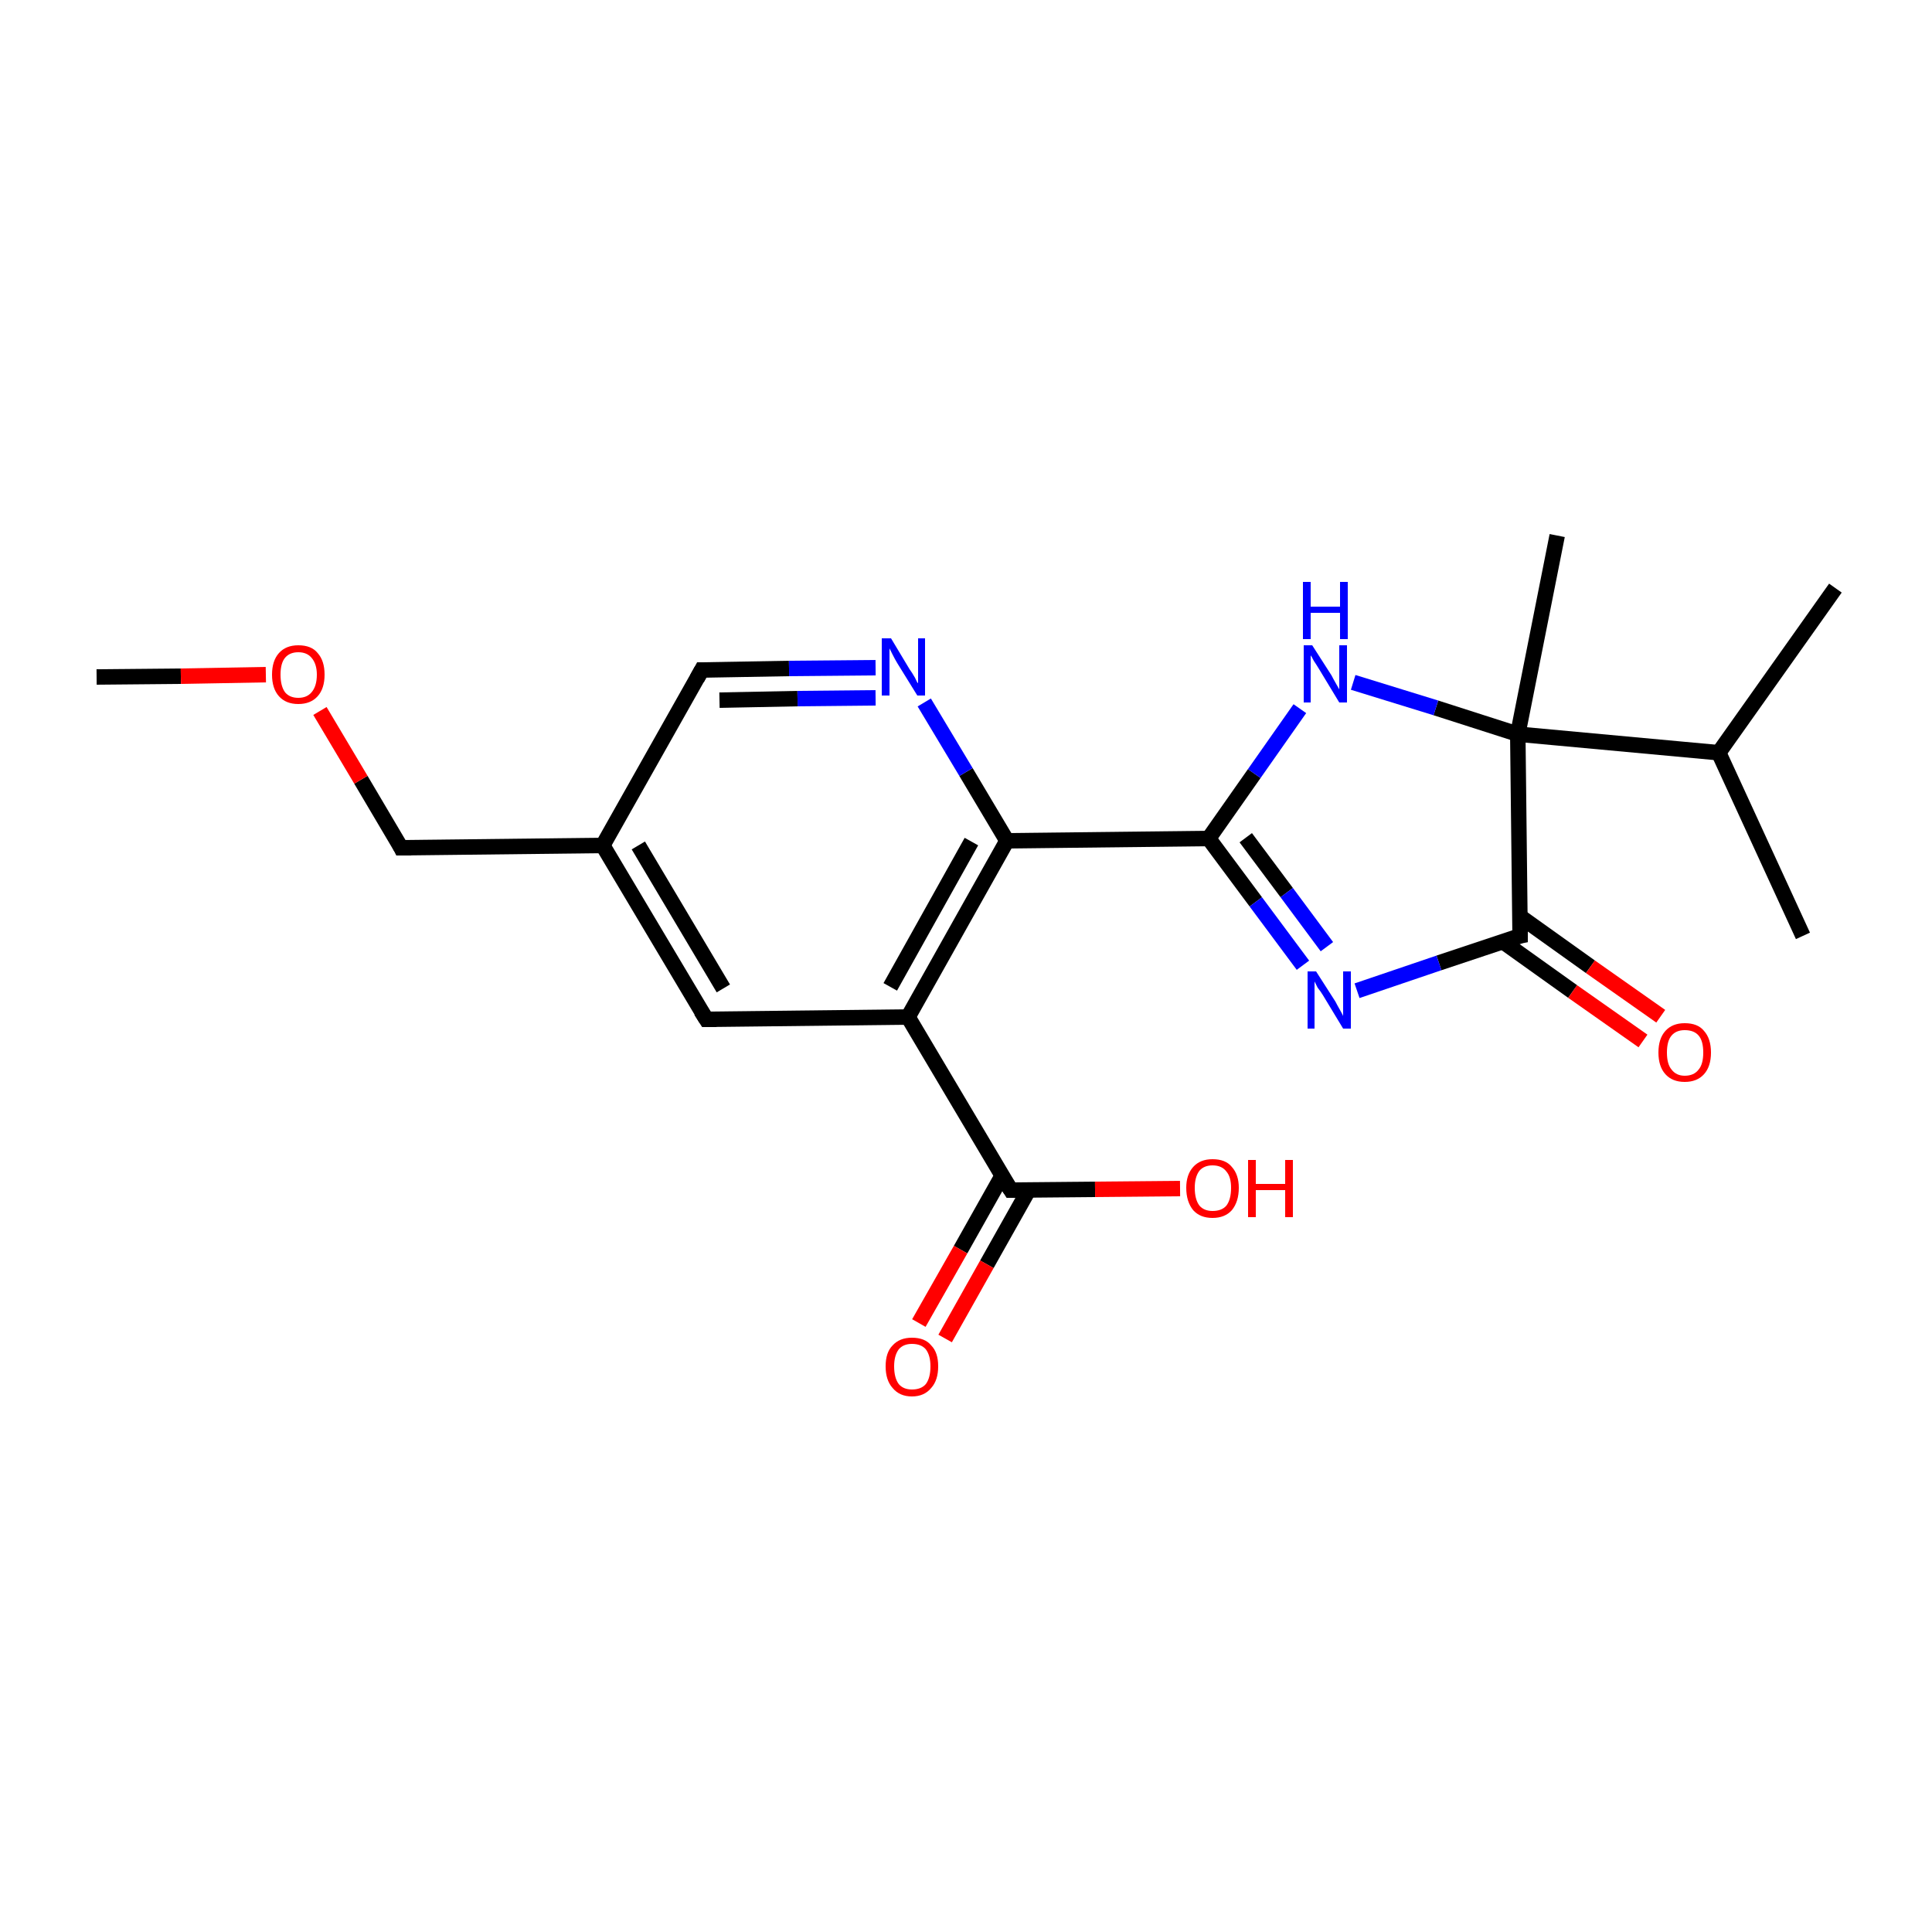 <?xml version='1.0' encoding='iso-8859-1'?>
<svg version='1.1' baseProfile='full'
              xmlns='http://www.w3.org/2000/svg'
                      xmlns:rdkit='http://www.rdkit.org/xml'
                      xmlns:xlink='http://www.w3.org/1999/xlink'
                  xml:space='preserve'
width='250px' height='250px' viewBox='0 0 250 250'>
<!-- END OF HEADER -->
<rect style='opacity:1.0;fill:#FFFFFF;stroke:none' width='250.0' height='250.0' x='0.0' y='0.0'> </rect>
<path class='bond-0 atom-0 atom-7' d='M 237.5,76.1 L 222.4,97.4' style='fill:none;fill-rule:evenodd;stroke:#000000;stroke-width:2.0px;stroke-linecap:butt;stroke-linejoin:miter;stroke-opacity:1' />
<path class='bond-1 atom-1 atom-7' d='M 233.3,121.1 L 222.4,97.4' style='fill:none;fill-rule:evenodd;stroke:#000000;stroke-width:2.0px;stroke-linecap:butt;stroke-linejoin:miter;stroke-opacity:1' />
<path class='bond-2 atom-2 atom-14' d='M 201.5,69.3 L 196.4,95.0' style='fill:none;fill-rule:evenodd;stroke:#000000;stroke-width:2.0px;stroke-linecap:butt;stroke-linejoin:miter;stroke-opacity:1' />
<path class='bond-3 atom-3 atom-21' d='M 12.5,87.6 L 23.4,87.5' style='fill:none;fill-rule:evenodd;stroke:#000000;stroke-width:2.0px;stroke-linecap:butt;stroke-linejoin:miter;stroke-opacity:1' />
<path class='bond-3 atom-3 atom-21' d='M 23.4,87.5 L 34.4,87.3' style='fill:none;fill-rule:evenodd;stroke:#FF0000;stroke-width:2.0px;stroke-linecap:butt;stroke-linejoin:miter;stroke-opacity:1' />
<path class='bond-4 atom-4 atom-8' d='M 91.4,131.9 L 78.0,109.4' style='fill:none;fill-rule:evenodd;stroke:#000000;stroke-width:2.0px;stroke-linecap:butt;stroke-linejoin:miter;stroke-opacity:1' />
<path class='bond-4 atom-4 atom-8' d='M 93.6,127.9 L 82.6,109.4' style='fill:none;fill-rule:evenodd;stroke:#000000;stroke-width:2.0px;stroke-linecap:butt;stroke-linejoin:miter;stroke-opacity:1' />
<path class='bond-5 atom-4 atom-9' d='M 91.4,131.9 L 117.5,131.6' style='fill:none;fill-rule:evenodd;stroke:#000000;stroke-width:2.0px;stroke-linecap:butt;stroke-linejoin:miter;stroke-opacity:1' />
<path class='bond-6 atom-5 atom-8' d='M 90.8,86.7 L 78.0,109.4' style='fill:none;fill-rule:evenodd;stroke:#000000;stroke-width:2.0px;stroke-linecap:butt;stroke-linejoin:miter;stroke-opacity:1' />
<path class='bond-7 atom-5 atom-15' d='M 90.8,86.7 L 102.1,86.5' style='fill:none;fill-rule:evenodd;stroke:#000000;stroke-width:2.0px;stroke-linecap:butt;stroke-linejoin:miter;stroke-opacity:1' />
<path class='bond-7 atom-5 atom-15' d='M 102.1,86.5 L 113.3,86.4' style='fill:none;fill-rule:evenodd;stroke:#0000FF;stroke-width:2.0px;stroke-linecap:butt;stroke-linejoin:miter;stroke-opacity:1' />
<path class='bond-7 atom-5 atom-15' d='M 93.1,90.6 L 103.2,90.4' style='fill:none;fill-rule:evenodd;stroke:#000000;stroke-width:2.0px;stroke-linecap:butt;stroke-linejoin:miter;stroke-opacity:1' />
<path class='bond-7 atom-5 atom-15' d='M 103.2,90.4 L 113.3,90.3' style='fill:none;fill-rule:evenodd;stroke:#0000FF;stroke-width:2.0px;stroke-linecap:butt;stroke-linejoin:miter;stroke-opacity:1' />
<path class='bond-8 atom-6 atom-8' d='M 51.9,109.7 L 78.0,109.4' style='fill:none;fill-rule:evenodd;stroke:#000000;stroke-width:2.0px;stroke-linecap:butt;stroke-linejoin:miter;stroke-opacity:1' />
<path class='bond-9 atom-6 atom-21' d='M 51.9,109.7 L 46.7,100.9' style='fill:none;fill-rule:evenodd;stroke:#000000;stroke-width:2.0px;stroke-linecap:butt;stroke-linejoin:miter;stroke-opacity:1' />
<path class='bond-9 atom-6 atom-21' d='M 46.7,100.9 L 41.4,92.0' style='fill:none;fill-rule:evenodd;stroke:#FF0000;stroke-width:2.0px;stroke-linecap:butt;stroke-linejoin:miter;stroke-opacity:1' />
<path class='bond-10 atom-7 atom-14' d='M 222.4,97.4 L 196.4,95.0' style='fill:none;fill-rule:evenodd;stroke:#000000;stroke-width:2.0px;stroke-linecap:butt;stroke-linejoin:miter;stroke-opacity:1' />
<path class='bond-11 atom-9 atom-10' d='M 117.5,131.6 L 130.3,108.8' style='fill:none;fill-rule:evenodd;stroke:#000000;stroke-width:2.0px;stroke-linecap:butt;stroke-linejoin:miter;stroke-opacity:1' />
<path class='bond-11 atom-9 atom-10' d='M 115.2,127.7 L 125.7,108.9' style='fill:none;fill-rule:evenodd;stroke:#000000;stroke-width:2.0px;stroke-linecap:butt;stroke-linejoin:miter;stroke-opacity:1' />
<path class='bond-12 atom-9 atom-12' d='M 117.5,131.6 L 130.8,154.0' style='fill:none;fill-rule:evenodd;stroke:#000000;stroke-width:2.0px;stroke-linecap:butt;stroke-linejoin:miter;stroke-opacity:1' />
<path class='bond-13 atom-10 atom-11' d='M 130.3,108.8 L 156.4,108.5' style='fill:none;fill-rule:evenodd;stroke:#000000;stroke-width:2.0px;stroke-linecap:butt;stroke-linejoin:miter;stroke-opacity:1' />
<path class='bond-14 atom-10 atom-15' d='M 130.3,108.8 L 125.0,99.9' style='fill:none;fill-rule:evenodd;stroke:#000000;stroke-width:2.0px;stroke-linecap:butt;stroke-linejoin:miter;stroke-opacity:1' />
<path class='bond-14 atom-10 atom-15' d='M 125.0,99.9 L 119.6,90.9' style='fill:none;fill-rule:evenodd;stroke:#0000FF;stroke-width:2.0px;stroke-linecap:butt;stroke-linejoin:miter;stroke-opacity:1' />
<path class='bond-15 atom-11 atom-16' d='M 156.4,108.5 L 162.5,116.7' style='fill:none;fill-rule:evenodd;stroke:#000000;stroke-width:2.0px;stroke-linecap:butt;stroke-linejoin:miter;stroke-opacity:1' />
<path class='bond-15 atom-11 atom-16' d='M 162.5,116.7 L 168.6,124.9' style='fill:none;fill-rule:evenodd;stroke:#0000FF;stroke-width:2.0px;stroke-linecap:butt;stroke-linejoin:miter;stroke-opacity:1' />
<path class='bond-15 atom-11 atom-16' d='M 161.2,108.4 L 166.5,115.5' style='fill:none;fill-rule:evenodd;stroke:#000000;stroke-width:2.0px;stroke-linecap:butt;stroke-linejoin:miter;stroke-opacity:1' />
<path class='bond-15 atom-11 atom-16' d='M 166.5,115.5 L 171.7,122.5' style='fill:none;fill-rule:evenodd;stroke:#0000FF;stroke-width:2.0px;stroke-linecap:butt;stroke-linejoin:miter;stroke-opacity:1' />
<path class='bond-16 atom-11 atom-17' d='M 156.4,108.5 L 162.3,100.1' style='fill:none;fill-rule:evenodd;stroke:#000000;stroke-width:2.0px;stroke-linecap:butt;stroke-linejoin:miter;stroke-opacity:1' />
<path class='bond-16 atom-11 atom-17' d='M 162.3,100.1 L 168.2,91.7' style='fill:none;fill-rule:evenodd;stroke:#0000FF;stroke-width:2.0px;stroke-linecap:butt;stroke-linejoin:miter;stroke-opacity:1' />
<path class='bond-17 atom-12 atom-18' d='M 129.7,152.1 L 124.3,161.7' style='fill:none;fill-rule:evenodd;stroke:#000000;stroke-width:2.0px;stroke-linecap:butt;stroke-linejoin:miter;stroke-opacity:1' />
<path class='bond-17 atom-12 atom-18' d='M 124.3,161.7 L 118.9,171.2' style='fill:none;fill-rule:evenodd;stroke:#FF0000;stroke-width:2.0px;stroke-linecap:butt;stroke-linejoin:miter;stroke-opacity:1' />
<path class='bond-17 atom-12 atom-18' d='M 133.1,154.0 L 127.7,163.6' style='fill:none;fill-rule:evenodd;stroke:#000000;stroke-width:2.0px;stroke-linecap:butt;stroke-linejoin:miter;stroke-opacity:1' />
<path class='bond-17 atom-12 atom-18' d='M 127.7,163.6 L 122.3,173.2' style='fill:none;fill-rule:evenodd;stroke:#FF0000;stroke-width:2.0px;stroke-linecap:butt;stroke-linejoin:miter;stroke-opacity:1' />
<path class='bond-18 atom-12 atom-19' d='M 130.8,154.0 L 141.7,153.9' style='fill:none;fill-rule:evenodd;stroke:#000000;stroke-width:2.0px;stroke-linecap:butt;stroke-linejoin:miter;stroke-opacity:1' />
<path class='bond-18 atom-12 atom-19' d='M 141.7,153.9 L 152.7,153.8' style='fill:none;fill-rule:evenodd;stroke:#FF0000;stroke-width:2.0px;stroke-linecap:butt;stroke-linejoin:miter;stroke-opacity:1' />
<path class='bond-19 atom-13 atom-14' d='M 196.7,121.1 L 196.4,95.0' style='fill:none;fill-rule:evenodd;stroke:#000000;stroke-width:2.0px;stroke-linecap:butt;stroke-linejoin:miter;stroke-opacity:1' />
<path class='bond-20 atom-13 atom-16' d='M 196.7,121.1 L 186.2,124.6' style='fill:none;fill-rule:evenodd;stroke:#000000;stroke-width:2.0px;stroke-linecap:butt;stroke-linejoin:miter;stroke-opacity:1' />
<path class='bond-20 atom-13 atom-16' d='M 186.2,124.6 L 175.6,128.2' style='fill:none;fill-rule:evenodd;stroke:#0000FF;stroke-width:2.0px;stroke-linecap:butt;stroke-linejoin:miter;stroke-opacity:1' />
<path class='bond-21 atom-13 atom-20' d='M 194.4,121.8 L 203.5,128.3' style='fill:none;fill-rule:evenodd;stroke:#000000;stroke-width:2.0px;stroke-linecap:butt;stroke-linejoin:miter;stroke-opacity:1' />
<path class='bond-21 atom-13 atom-20' d='M 203.5,128.3 L 212.6,134.7' style='fill:none;fill-rule:evenodd;stroke:#FF0000;stroke-width:2.0px;stroke-linecap:butt;stroke-linejoin:miter;stroke-opacity:1' />
<path class='bond-21 atom-13 atom-20' d='M 196.7,118.6 L 205.8,125.1' style='fill:none;fill-rule:evenodd;stroke:#000000;stroke-width:2.0px;stroke-linecap:butt;stroke-linejoin:miter;stroke-opacity:1' />
<path class='bond-21 atom-13 atom-20' d='M 205.8,125.1 L 214.9,131.5' style='fill:none;fill-rule:evenodd;stroke:#FF0000;stroke-width:2.0px;stroke-linecap:butt;stroke-linejoin:miter;stroke-opacity:1' />
<path class='bond-22 atom-14 atom-17' d='M 196.4,95.0 L 185.8,91.6' style='fill:none;fill-rule:evenodd;stroke:#000000;stroke-width:2.0px;stroke-linecap:butt;stroke-linejoin:miter;stroke-opacity:1' />
<path class='bond-22 atom-14 atom-17' d='M 185.8,91.6 L 175.1,88.3' style='fill:none;fill-rule:evenodd;stroke:#0000FF;stroke-width:2.0px;stroke-linecap:butt;stroke-linejoin:miter;stroke-opacity:1' />
<path d='M 90.7,130.8 L 91.4,131.9 L 92.7,131.9' style='fill:none;stroke:#000000;stroke-width:2.0px;stroke-linecap:butt;stroke-linejoin:miter;stroke-opacity:1;' />
<path d='M 90.2,87.8 L 90.8,86.7 L 91.4,86.7' style='fill:none;stroke:#000000;stroke-width:2.0px;stroke-linecap:butt;stroke-linejoin:miter;stroke-opacity:1;' />
<path d='M 53.2,109.7 L 51.9,109.7 L 51.7,109.3' style='fill:none;stroke:#000000;stroke-width:2.0px;stroke-linecap:butt;stroke-linejoin:miter;stroke-opacity:1;' />
<path d='M 130.1,152.9 L 130.8,154.0 L 131.4,154.0' style='fill:none;stroke:#000000;stroke-width:2.0px;stroke-linecap:butt;stroke-linejoin:miter;stroke-opacity:1;' />
<path d='M 196.7,119.8 L 196.7,121.1 L 196.2,121.2' style='fill:none;stroke:#000000;stroke-width:2.0px;stroke-linecap:butt;stroke-linejoin:miter;stroke-opacity:1;' />
<path class='atom-15' d='M 115.3 82.6
L 117.7 86.6
Q 118.0 87.0, 118.4 87.7
Q 118.7 88.4, 118.8 88.4
L 118.8 82.6
L 119.7 82.6
L 119.7 90.0
L 118.7 90.0
L 116.1 85.8
Q 115.8 85.3, 115.5 84.7
Q 115.2 84.1, 115.1 83.9
L 115.1 90.0
L 114.1 90.0
L 114.1 82.6
L 115.3 82.6
' fill='#0000FF'/>
<path class='atom-16' d='M 170.3 125.7
L 172.8 129.6
Q 173.0 130.0, 173.4 130.7
Q 173.8 131.4, 173.8 131.5
L 173.8 125.7
L 174.8 125.7
L 174.8 133.1
L 173.8 133.1
L 171.2 128.8
Q 170.9 128.3, 170.5 127.8
Q 170.2 127.2, 170.1 127.0
L 170.1 133.1
L 169.2 133.1
L 169.2 125.7
L 170.3 125.7
' fill='#0000FF'/>
<path class='atom-17' d='M 169.8 83.5
L 172.3 87.4
Q 172.5 87.8, 172.9 88.5
Q 173.3 89.2, 173.3 89.2
L 173.3 83.5
L 174.3 83.5
L 174.3 90.9
L 173.3 90.9
L 170.7 86.6
Q 170.4 86.1, 170.0 85.5
Q 169.7 84.9, 169.6 84.8
L 169.6 90.9
L 168.7 90.9
L 168.7 83.5
L 169.8 83.5
' fill='#0000FF'/>
<path class='atom-17' d='M 168.6 75.3
L 169.6 75.3
L 169.6 78.5
L 173.4 78.5
L 173.4 75.3
L 174.4 75.3
L 174.4 82.7
L 173.4 82.7
L 173.4 79.3
L 169.6 79.3
L 169.6 82.7
L 168.6 82.7
L 168.6 75.3
' fill='#0000FF'/>
<path class='atom-18' d='M 114.6 176.8
Q 114.6 175.0, 115.5 174.1
Q 116.4 173.1, 118.0 173.1
Q 119.7 173.1, 120.5 174.1
Q 121.4 175.0, 121.4 176.8
Q 121.4 178.6, 120.5 179.6
Q 119.6 180.7, 118.0 180.7
Q 116.4 180.7, 115.5 179.6
Q 114.6 178.6, 114.6 176.8
M 118.0 179.8
Q 119.2 179.8, 119.8 179.1
Q 120.4 178.3, 120.4 176.8
Q 120.4 175.4, 119.8 174.6
Q 119.2 173.9, 118.0 173.9
Q 116.9 173.9, 116.3 174.6
Q 115.7 175.4, 115.7 176.8
Q 115.7 178.3, 116.3 179.1
Q 116.9 179.8, 118.0 179.8
' fill='#FF0000'/>
<path class='atom-19' d='M 153.5 153.7
Q 153.5 152.0, 154.4 151.0
Q 155.3 150.0, 156.9 150.0
Q 158.6 150.0, 159.4 151.0
Q 160.3 152.0, 160.3 153.7
Q 160.3 155.5, 159.4 156.6
Q 158.5 157.6, 156.9 157.6
Q 155.3 157.6, 154.4 156.6
Q 153.5 155.5, 153.5 153.7
M 156.9 156.7
Q 158.1 156.7, 158.7 156.0
Q 159.3 155.2, 159.3 153.7
Q 159.3 152.3, 158.7 151.6
Q 158.1 150.8, 156.9 150.8
Q 155.8 150.8, 155.2 151.5
Q 154.6 152.3, 154.6 153.7
Q 154.6 155.2, 155.2 156.0
Q 155.8 156.7, 156.9 156.7
' fill='#FF0000'/>
<path class='atom-19' d='M 161.5 150.1
L 162.5 150.1
L 162.5 153.2
L 166.3 153.2
L 166.3 150.1
L 167.3 150.1
L 167.3 157.5
L 166.3 157.5
L 166.3 154.0
L 162.5 154.0
L 162.5 157.5
L 161.5 157.5
L 161.5 150.1
' fill='#FF0000'/>
<path class='atom-20' d='M 214.6 136.2
Q 214.6 134.4, 215.5 133.4
Q 216.4 132.4, 218.0 132.4
Q 219.7 132.4, 220.5 133.4
Q 221.4 134.4, 221.4 136.2
Q 221.4 138.0, 220.5 139.0
Q 219.6 140.0, 218.0 140.0
Q 216.4 140.0, 215.5 139.0
Q 214.6 138.0, 214.6 136.2
M 218.0 139.2
Q 219.2 139.2, 219.8 138.4
Q 220.4 137.7, 220.4 136.2
Q 220.4 134.7, 219.8 134.0
Q 219.2 133.3, 218.0 133.3
Q 216.9 133.3, 216.3 134.0
Q 215.7 134.7, 215.7 136.2
Q 215.7 137.7, 216.3 138.4
Q 216.9 139.2, 218.0 139.2
' fill='#FF0000'/>
<path class='atom-21' d='M 35.2 87.3
Q 35.2 85.5, 36.1 84.5
Q 37.0 83.5, 38.6 83.5
Q 40.3 83.5, 41.1 84.5
Q 42.0 85.5, 42.0 87.3
Q 42.0 89.1, 41.1 90.1
Q 40.2 91.1, 38.6 91.1
Q 37.0 91.1, 36.1 90.1
Q 35.2 89.1, 35.2 87.3
M 38.6 90.3
Q 39.7 90.3, 40.3 89.6
Q 41.0 88.8, 41.0 87.3
Q 41.0 85.9, 40.3 85.1
Q 39.7 84.4, 38.6 84.4
Q 37.5 84.4, 36.9 85.1
Q 36.3 85.8, 36.3 87.3
Q 36.3 88.8, 36.9 89.6
Q 37.5 90.3, 38.6 90.3
' fill='#FF0000'/>
</svg>

